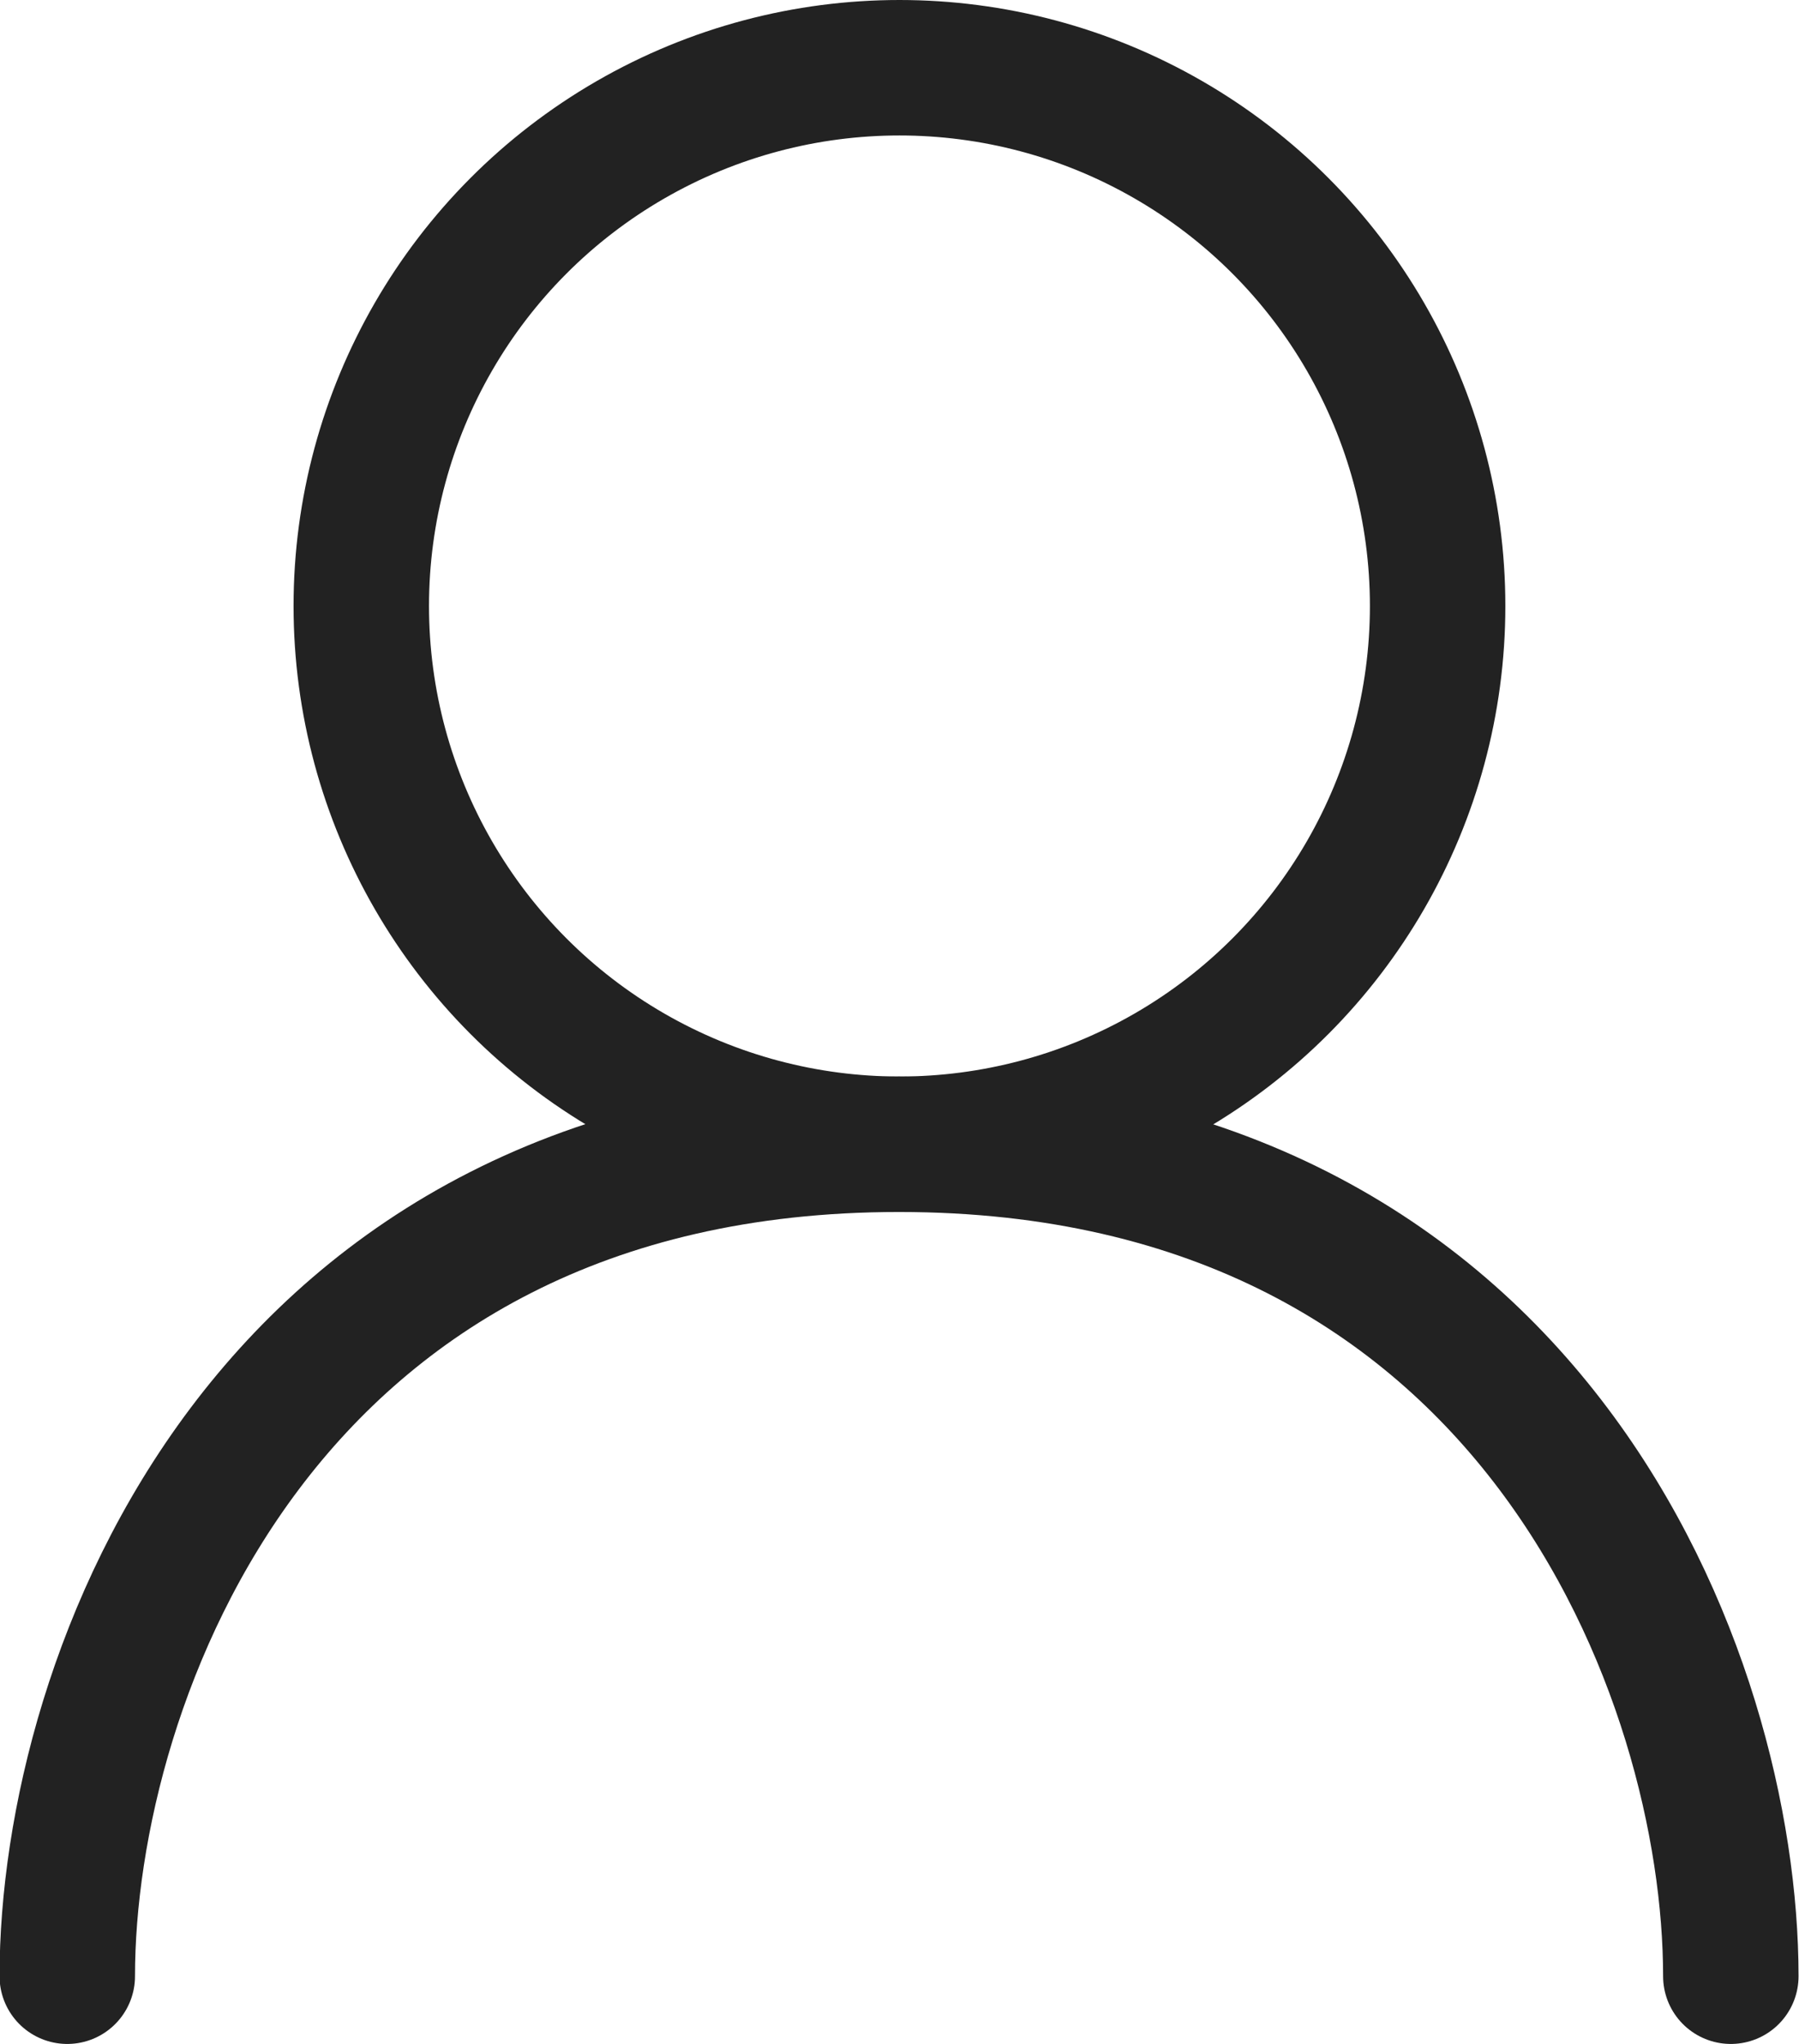 <svg xmlns="http://www.w3.org/2000/svg" width="19.923" height="22.632" viewBox="0 0 19.923 22.632">
  <g id="마이페이지" transform="translate(-226.355 -224.562)">
    <circle id="타원_3" data-name="타원 3" cx="5.96" cy="5.96" r="5.96" transform="translate(230.356 225.312)" fill="none" stroke="#222" stroke-miterlimit="10" stroke-width="1.5"/>
    <path id="패스_47" data-name="패스 47" d="M227.1,246.444c0-3.292,2.168-9.212,9.211-9.212s9.212,5.92,9.212,9.212" fill="none" stroke="#222" stroke-linecap="round" stroke-miterlimit="10" stroke-width="1.5"/>
  </g>
</svg>

